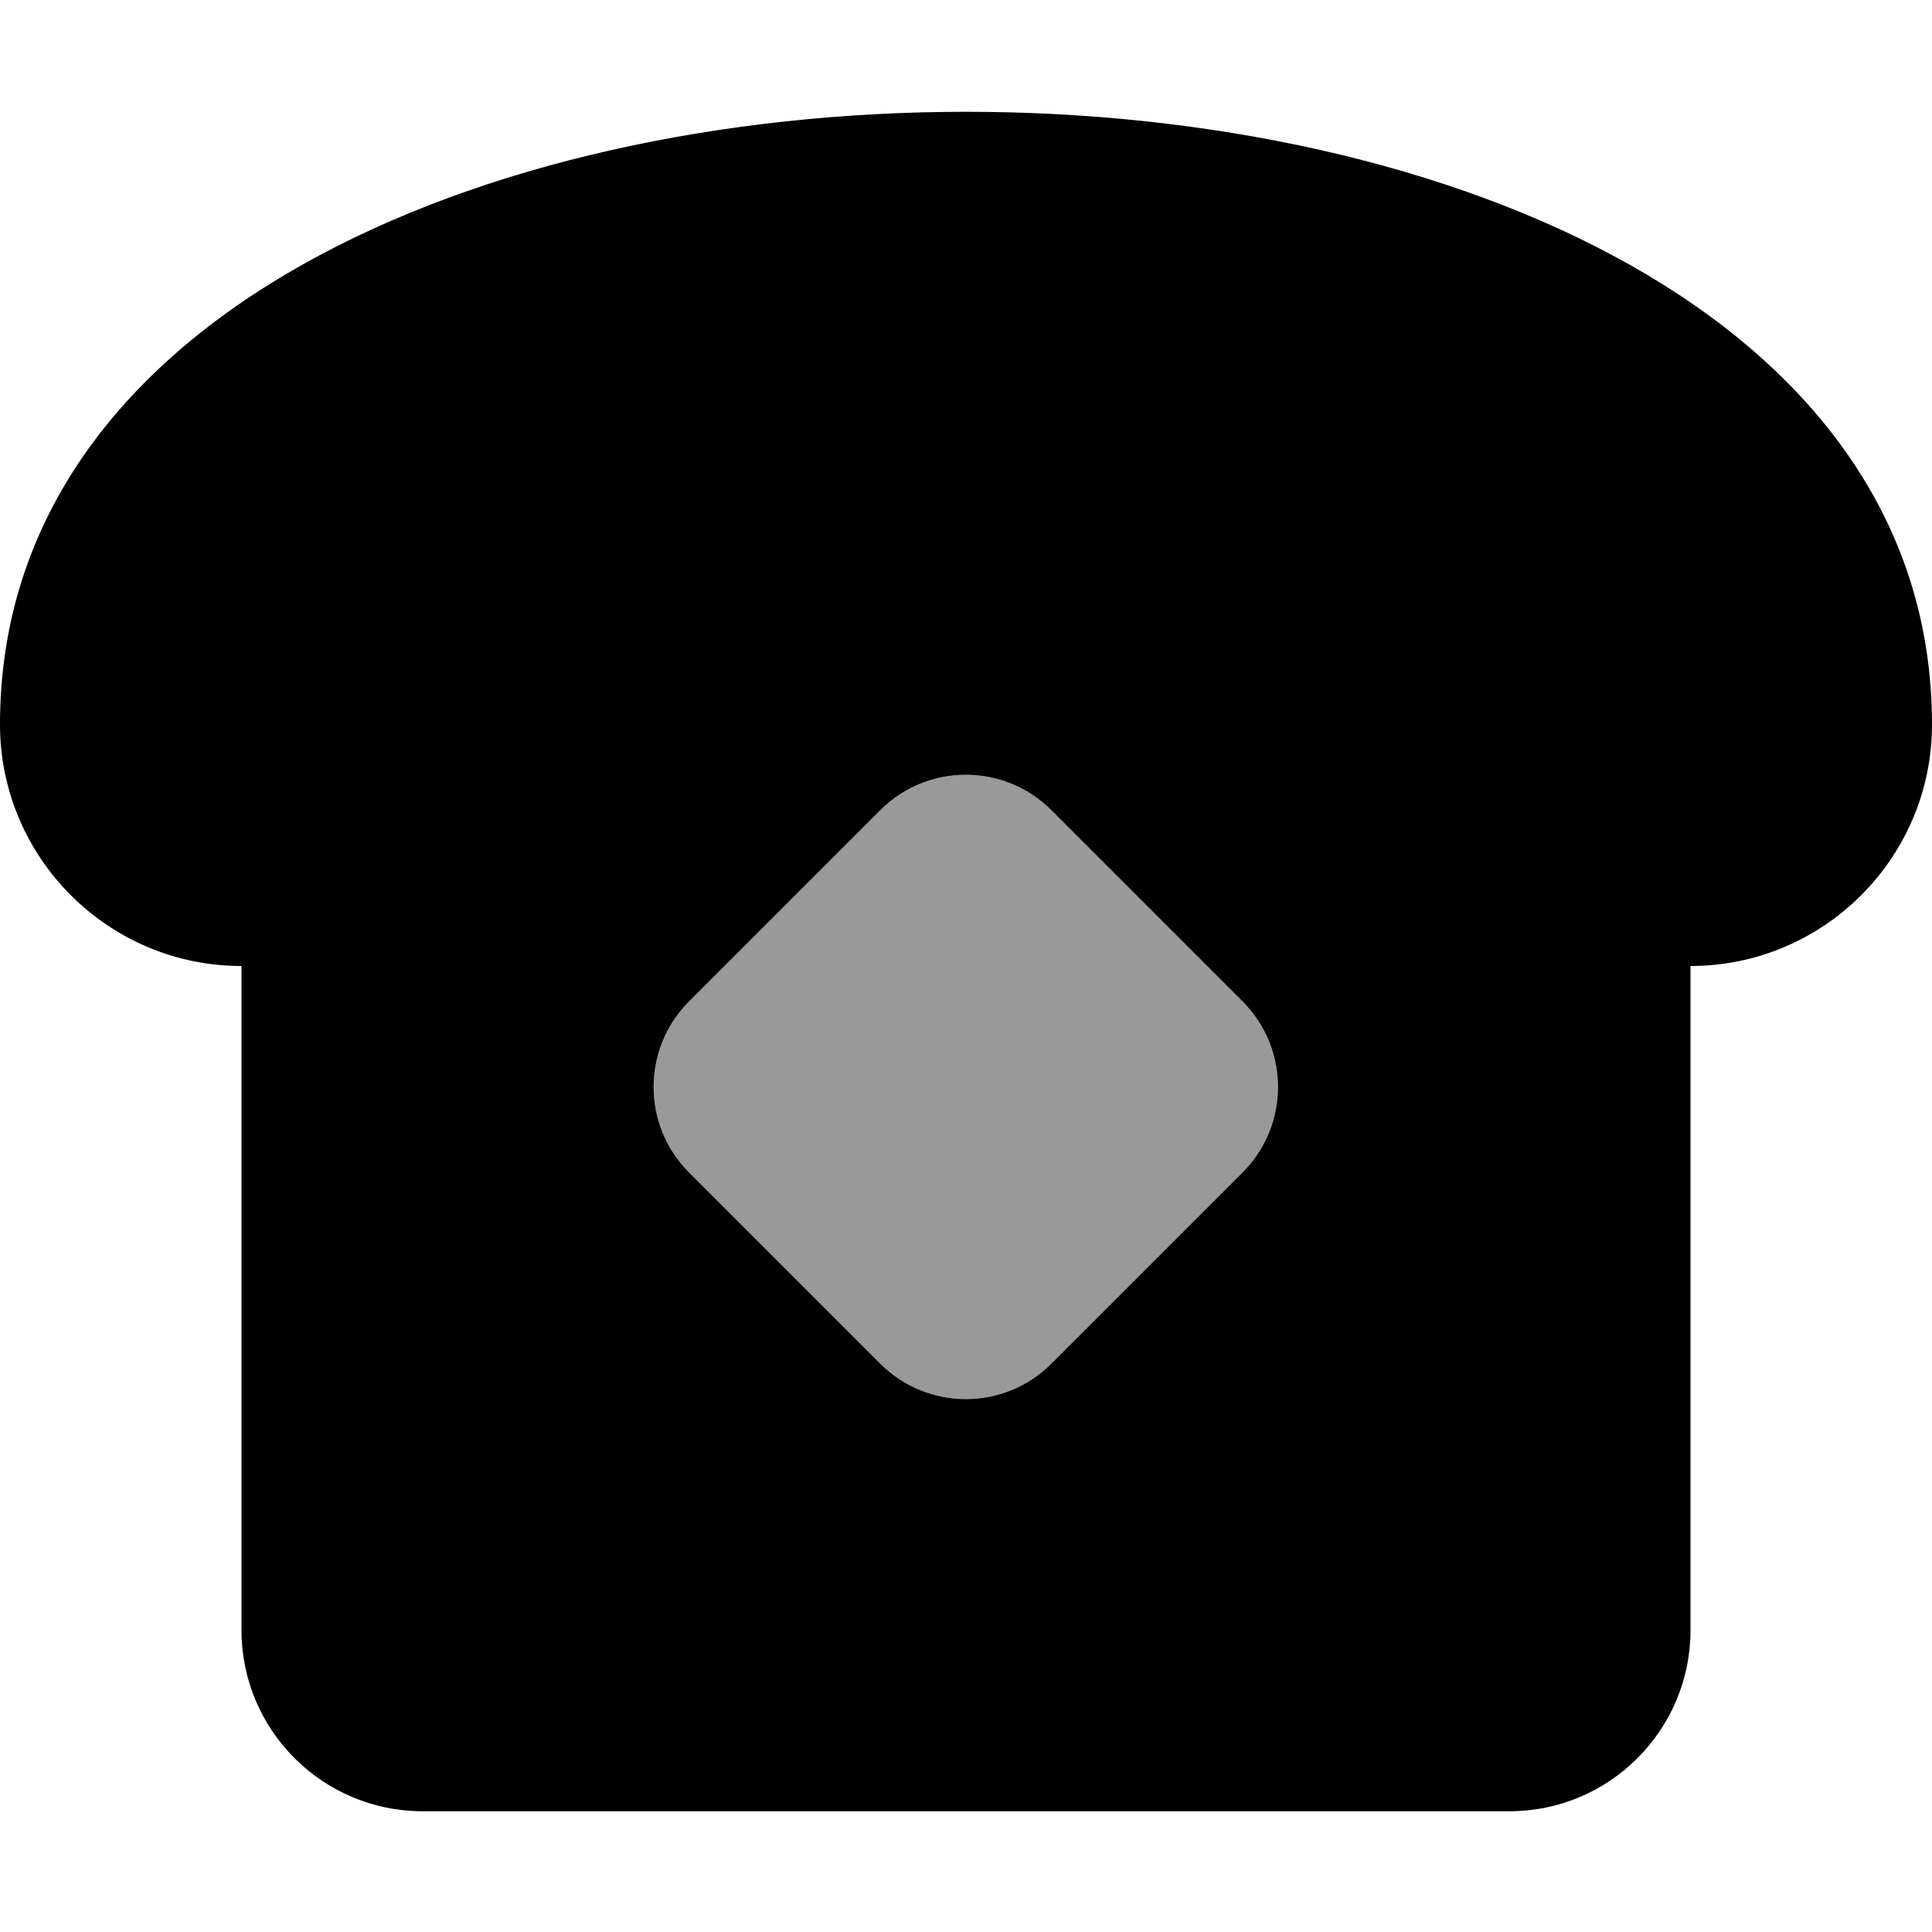 <svg xmlns="http://www.w3.org/2000/svg" viewBox="0 0 512 512"><!--! Font Awesome Pro 7.0.0 by @fontawesome - https://fontawesome.com License - https://fontawesome.com/license (Commercial License) Copyright 2025 Fonticons, Inc. --><path opacity=".4" fill="currentColor" d="M182.6 265.4c-12.5 12.5-12.5 32.8 0 45.3 16.9 16.9 33.8 33.8 50.7 50.7 12.5 12.5 32.8 12.5 45.3 0l50.7-50.7c12.5-12.5 12.5-32.8 0-45.3l-50.7-50.7c-12.5-12.5-32.8-12.5-45.3 0-16.9 16.9-33.8 33.8-50.7 50.7z"/><path fill="currentColor" d="M64 256l0 176c0 26.5 21.5 48 48 48l288 0c26.5 0 48-21.5 48-48l0-176c35.3 0 64-28.7 64-64 0-216.5-512-216.5-512 0 0 35.3 28.7 64 64 64zm118.6 9.4l50.7-50.7c12.5-12.5 32.8-12.5 45.3 0l50.7 50.7c12.5 12.5 12.5 32.8 0 45.3l-50.7 50.7c-12.5 12.5-32.8 12.5-45.3 0l-50.7-50.7c-12.5-12.5-12.5-32.8 0-45.3z"/></svg>